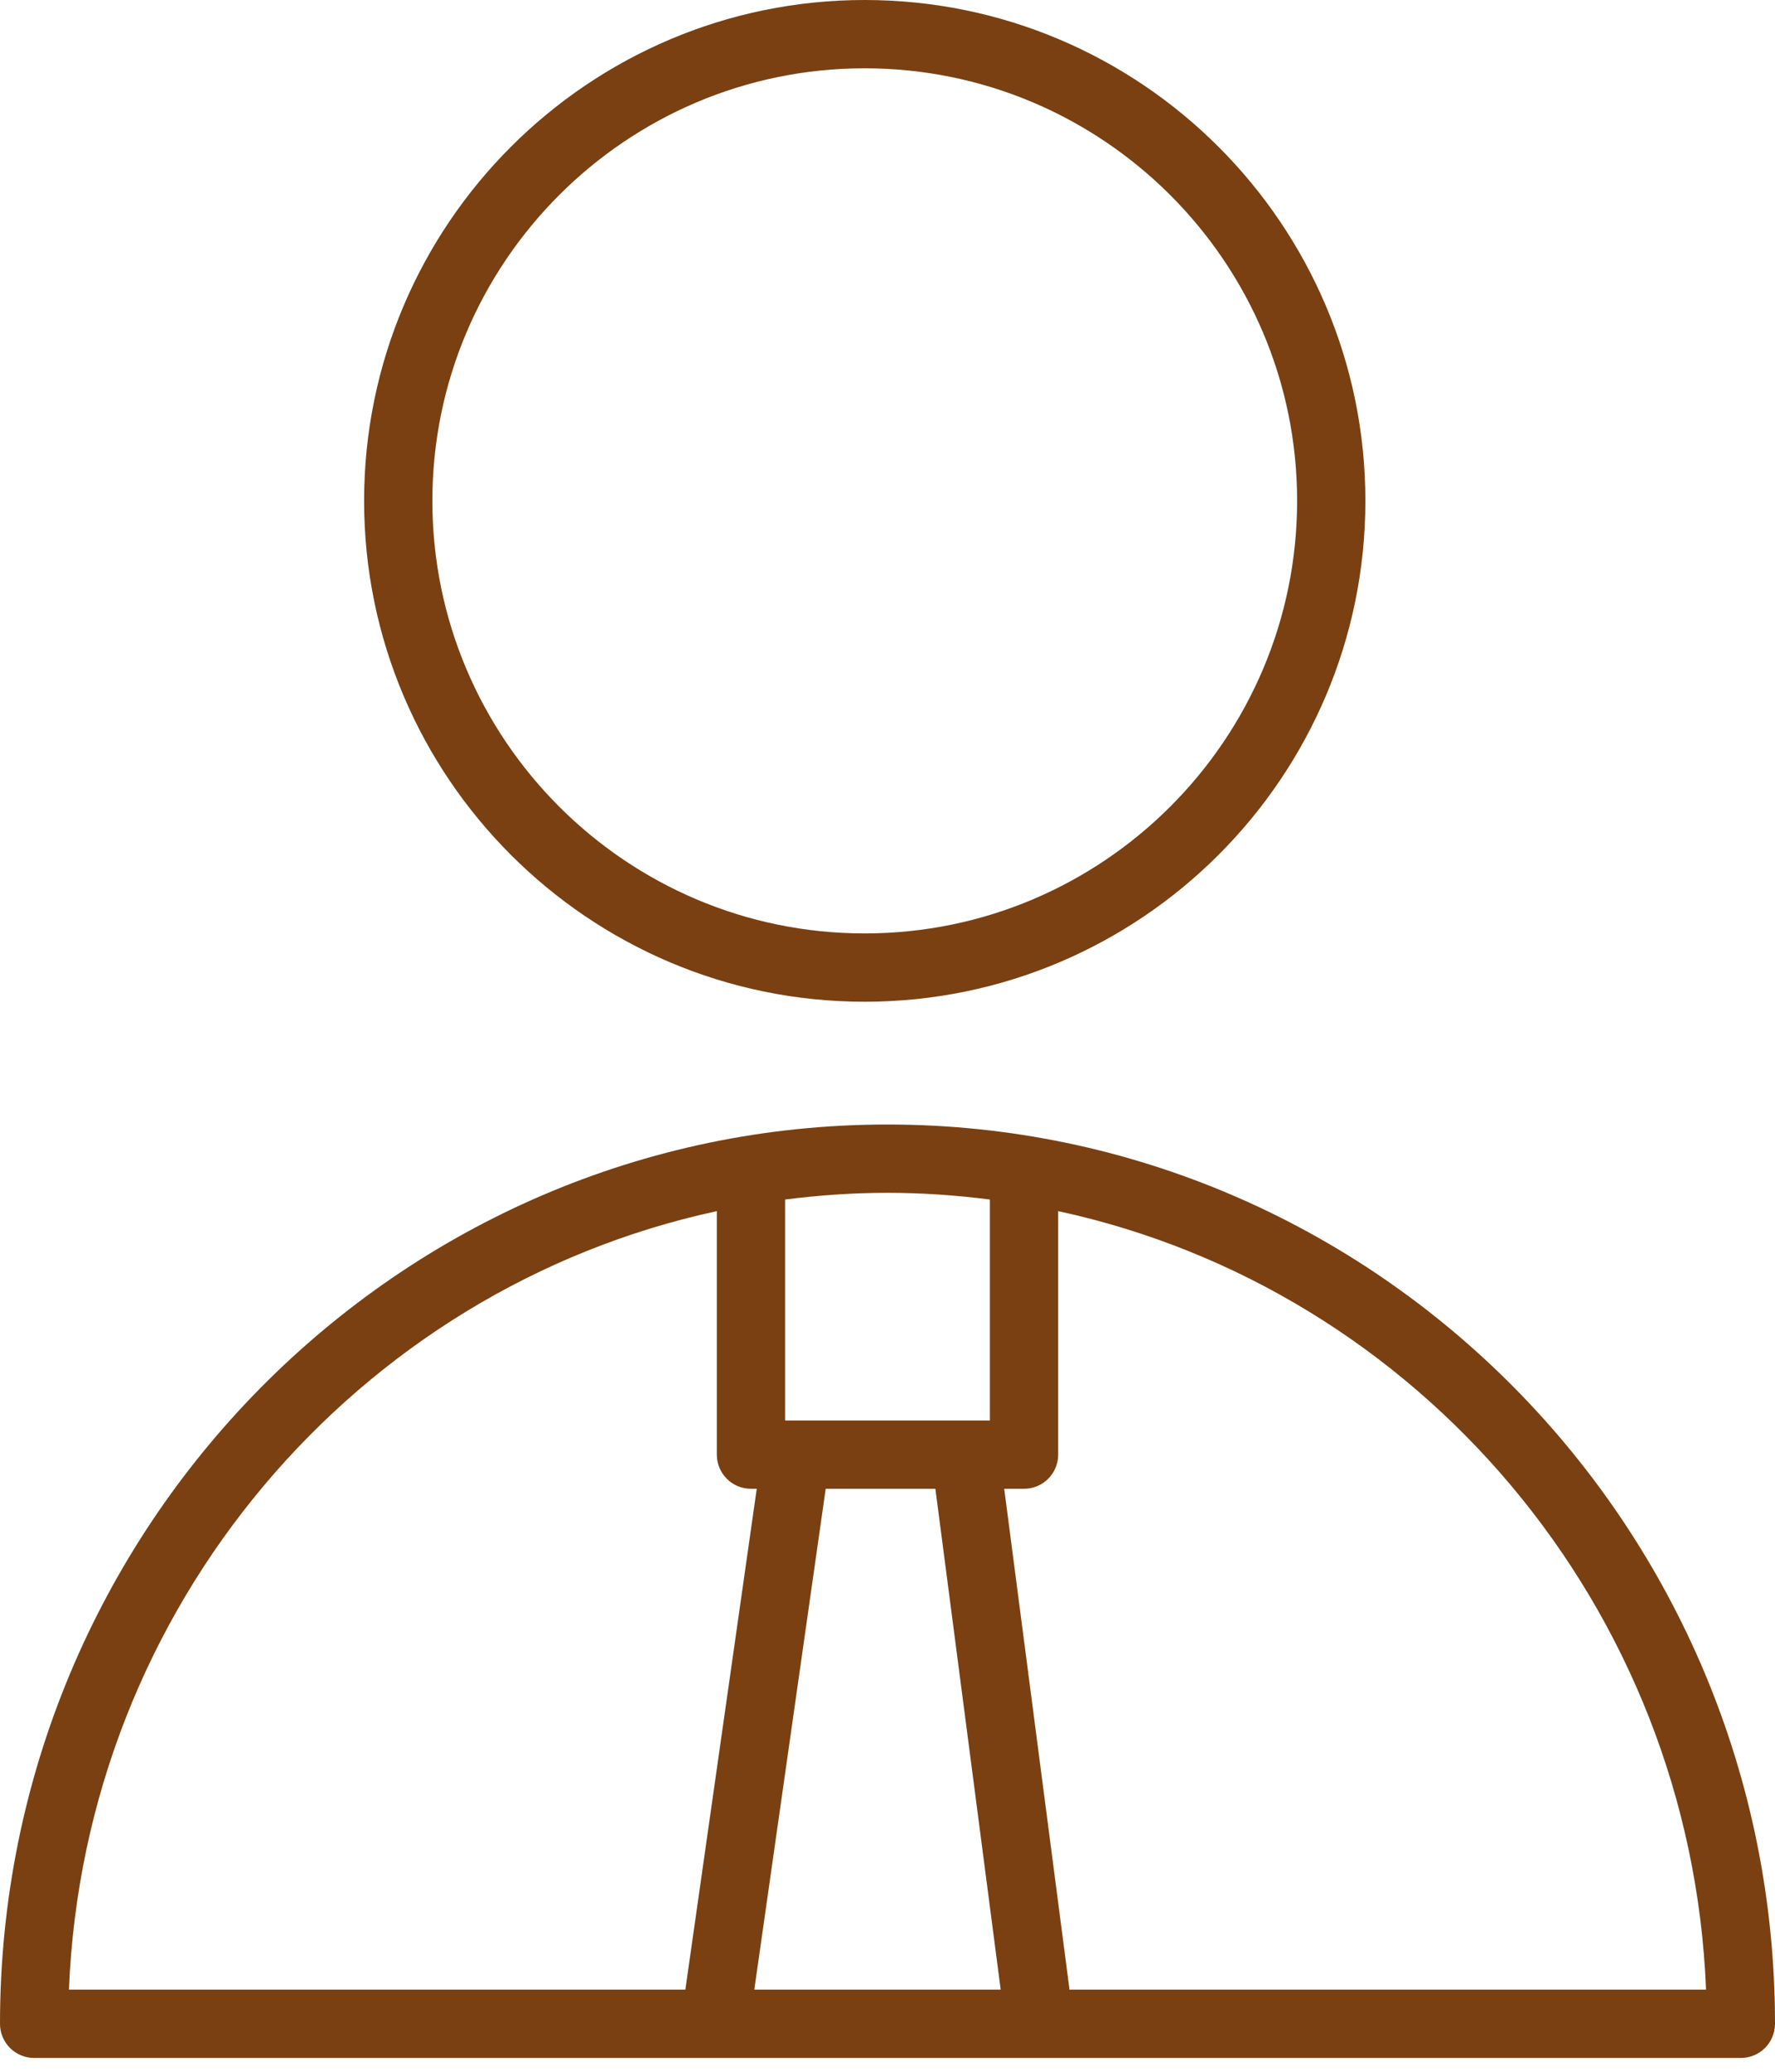 <?xml version="1.0" encoding="UTF-8"?> <svg xmlns="http://www.w3.org/2000/svg" width="78" height="91" viewBox="0 0 78 91" fill="none"> <path d="M39 49.393C17.495 49.393 0 67.113 0 88.893C0 89.722 0.671 90.393 1.5 90.393H76.5C77.329 90.393 78 89.722 78 88.893C78 67.113 60.505 49.393 39 49.393ZM41.104 65.393L43.974 87.393H33.147L36.284 65.393H41.104ZM43.5 52.688V62.393H34.5V52.688C35.975 52.5 37.475 52.393 39 52.393C40.525 52.393 42.025 52.5 43.5 52.688ZM31.5 53.198V63.893C31.5 64.722 32.171 65.393 33 65.393H33.254L30.117 87.393H3.03C3.705 70.542 15.705 56.606 31.5 53.198ZM46.99 87.393C46.988 87.364 46.991 87.336 46.987 87.307L44.129 65.393H45C45.829 65.393 46.5 64.722 46.5 63.893V53.198C62.295 56.606 74.295 70.542 74.97 87.393H46.99Z" fill="#7A4011"></path> <path d="M37.995 44C50.128 44 60 34.13 60 21.999C60 9.869 50.128 0 37.995 0C25.867 0 16 9.869 16 21.999C16 34.131 25.867 44 37.995 44ZM37.995 3C48.474 3 57 11.523 57 21.999C57 32.476 48.475 41 37.995 41C27.521 41 19 32.476 19 21.999C19 11.523 27.521 3 37.995 3Z" fill="#7A4011"></path> </svg> 